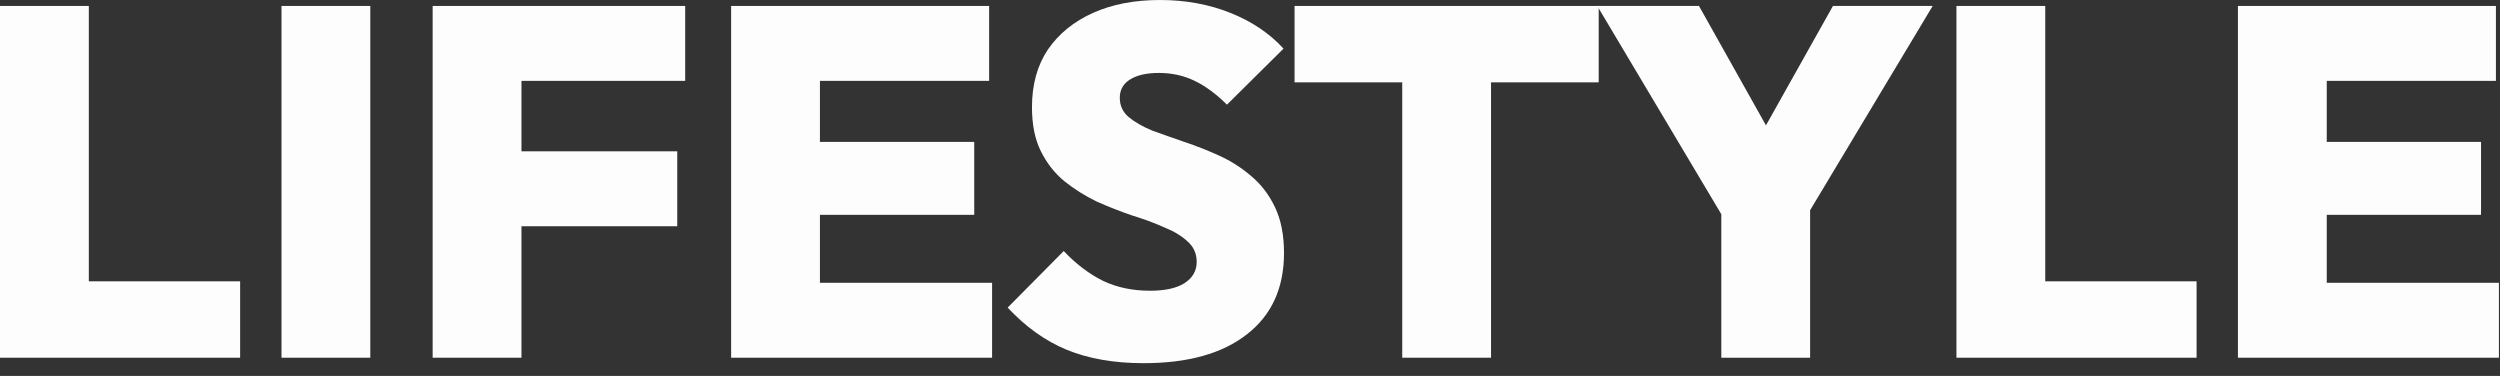 <svg width="133" height="20" viewBox="0 0 133 20" fill="none" xmlns="http://www.w3.org/2000/svg">
<rect x="0" y="0" width="133" height="20" fill="#333333" stroke="none"/>
<path d="M119.058 19.03V0.317H123.783V19.03H119.058ZM122.806 19.03V15.045H132.942V19.03H122.806ZM122.806 11.429V7.549H131.991V11.429H122.806ZM122.806 4.302V0.317H132.783V4.302H122.806Z" fill="#FDFDFD"/>
<path d="M104.083 19.03V0.317H108.807V19.03H104.083ZM107.831 19.03V14.966H116.858V19.03H107.831Z" fill="#FDFDFD"/>
<path d="M92.128 12.326L84.975 0.317H90.386L95.85 10.056H92.049L97.513 0.317H102.818L95.612 12.326H92.128ZM91.574 19.03V10.399H96.298V19.03H91.574Z" fill="#FDFDFD"/>
<path d="M74.599 19.03V0.449H79.323V19.03H74.599ZM68.871 4.381V0.317H85.051V4.381H68.871Z" fill="#FDFDFD"/>
<path d="M60.84 19.321C59.273 19.321 57.91 19.083 56.748 18.608C55.605 18.133 54.558 17.385 53.608 16.364L56.59 13.355C57.241 14.042 57.936 14.57 58.675 14.939C59.414 15.291 60.25 15.467 61.183 15.467C61.974 15.467 62.582 15.335 63.004 15.071C63.444 14.79 63.664 14.411 63.664 13.936C63.664 13.496 63.505 13.136 63.189 12.854C62.872 12.555 62.45 12.3 61.922 12.089C61.411 11.86 60.84 11.649 60.206 11.455C59.59 11.244 58.966 10.998 58.332 10.716C57.716 10.417 57.144 10.056 56.617 9.634C56.106 9.212 55.693 8.684 55.376 8.05C55.059 7.417 54.901 6.634 54.901 5.701C54.901 4.505 55.182 3.484 55.745 2.639C56.326 1.795 57.127 1.144 58.147 0.686C59.168 0.229 60.356 0 61.711 0C63.066 0 64.315 0.229 65.459 0.686C66.602 1.144 67.544 1.777 68.283 2.587L65.274 5.569C64.711 5.006 64.139 4.584 63.558 4.302C62.977 4.021 62.344 3.88 61.658 3.88C61.007 3.88 60.496 3.994 60.127 4.223C59.757 4.452 59.573 4.777 59.573 5.2C59.573 5.622 59.731 5.965 60.048 6.229C60.364 6.493 60.778 6.731 61.288 6.942C61.816 7.135 62.388 7.338 63.004 7.549C63.637 7.76 64.262 8.006 64.878 8.288C65.494 8.569 66.057 8.93 66.567 9.37C67.095 9.81 67.517 10.364 67.834 11.033C68.151 11.701 68.309 12.511 68.309 13.461C68.309 15.326 67.649 16.769 66.33 17.79C65.028 18.81 63.197 19.321 60.84 19.321Z" fill="#FDFDFD"/>
<path d="M38.896 19.03V0.317H43.62V19.03H38.896ZM42.644 19.03V15.045H52.779V19.03H42.644ZM42.644 11.429V7.549H51.829V11.429H42.644ZM42.644 4.302V0.317H52.621V4.302H42.644Z" fill="#FDFDFD"/>
<path d="M23.017 19.03V0.317H27.742V19.03H23.017ZM26.765 12.036V8.05H36.03V12.036H26.765ZM26.765 4.302V0.317H36.452V4.302H26.765Z" fill="#FDFDFD"/>
<path d="M14.976 19.03V0.317H19.7V19.03H14.976Z" fill="#FDFDFD"/>
<path d="M0 19.03V0.317H4.725V19.03H0ZM3.748 19.03V14.966H12.775V19.03H3.748Z" fill="#FDFDFD"/>
</svg>
